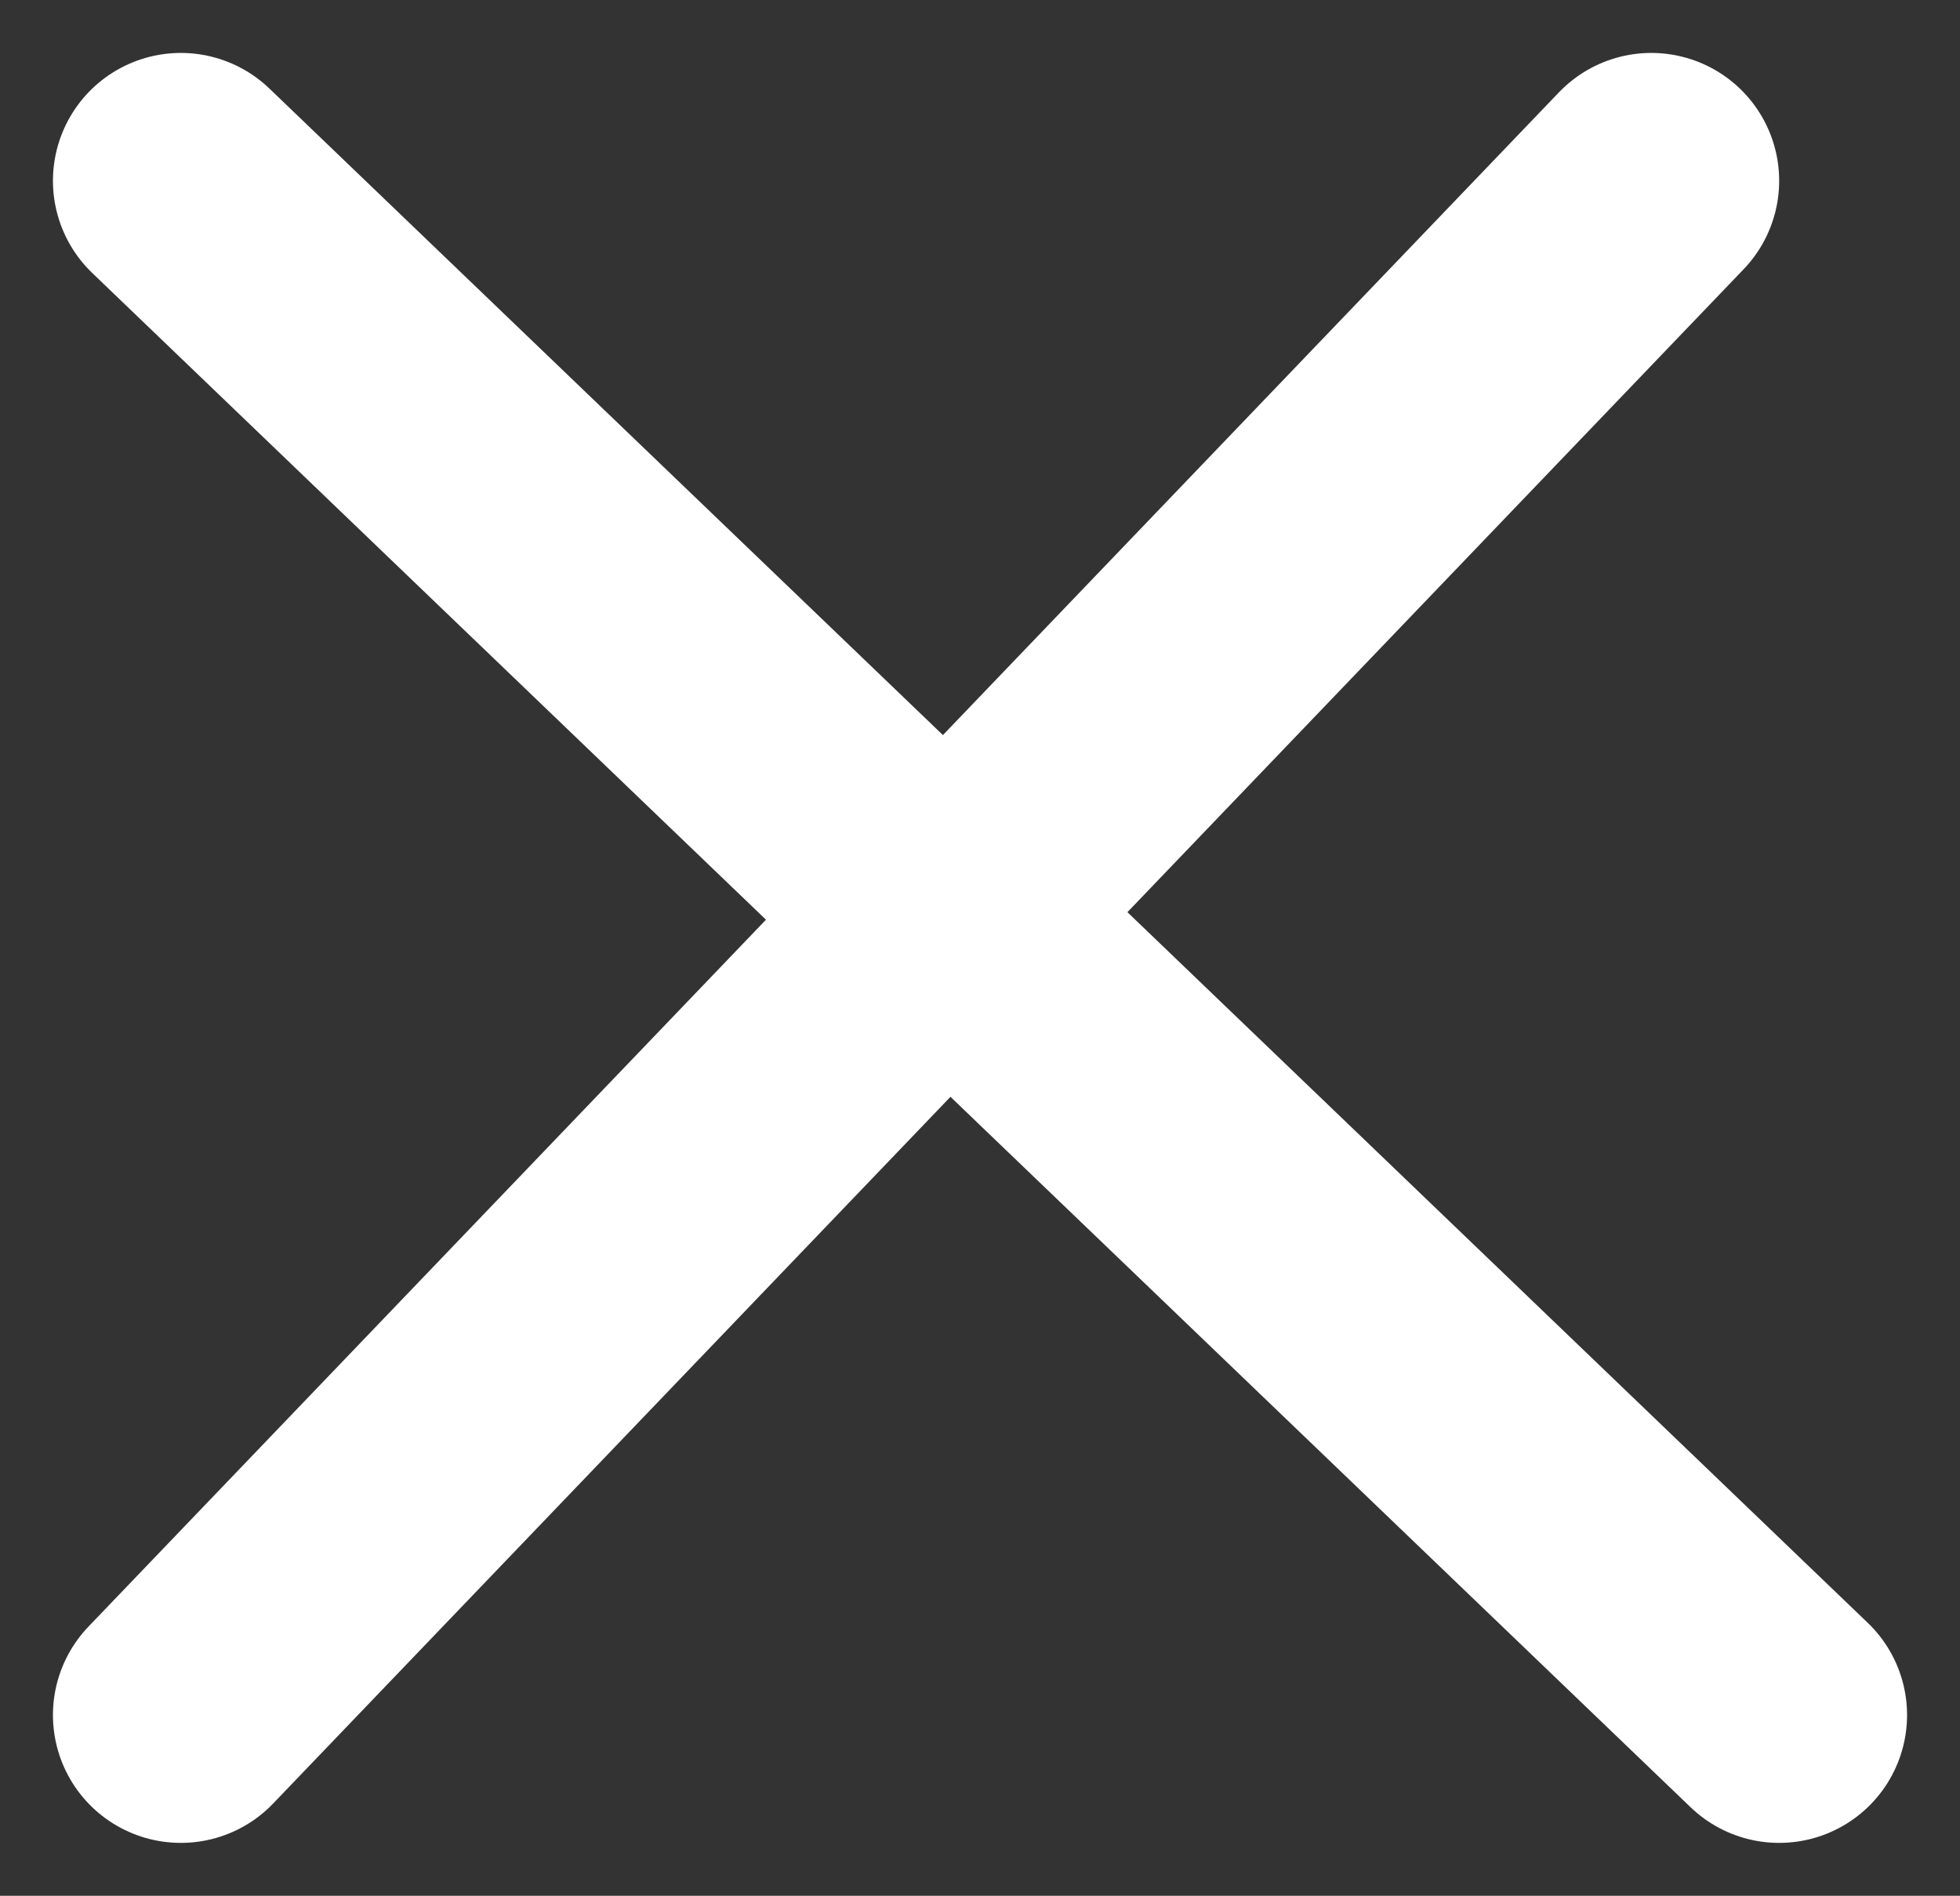 <svg xmlns="http://www.w3.org/2000/svg" width="15.326" height="14.828" viewBox="0 0 15.326 14.828">
  <rect x="0" y="0" width="15.326" height="14.828" fill="#333333" stroke="none"/>
  <g id="Group_6721" data-name="Group 6721" transform="translate(-274.588 -31.086)">
    <line id="Line_409" data-name="Line 409" x2="12.498" y2="12" transform="translate(276.002 32.5)" fill="none" stroke="#fff" stroke-linecap="round" stroke-width="2"/>
    <line id="Line_411" data-name="Line 411" y1="12" x2="11.498" transform="translate(276.002 32.5)" fill="none" stroke="#fff" stroke-linecap="round" stroke-width="2"/>
  </g>
</svg>
